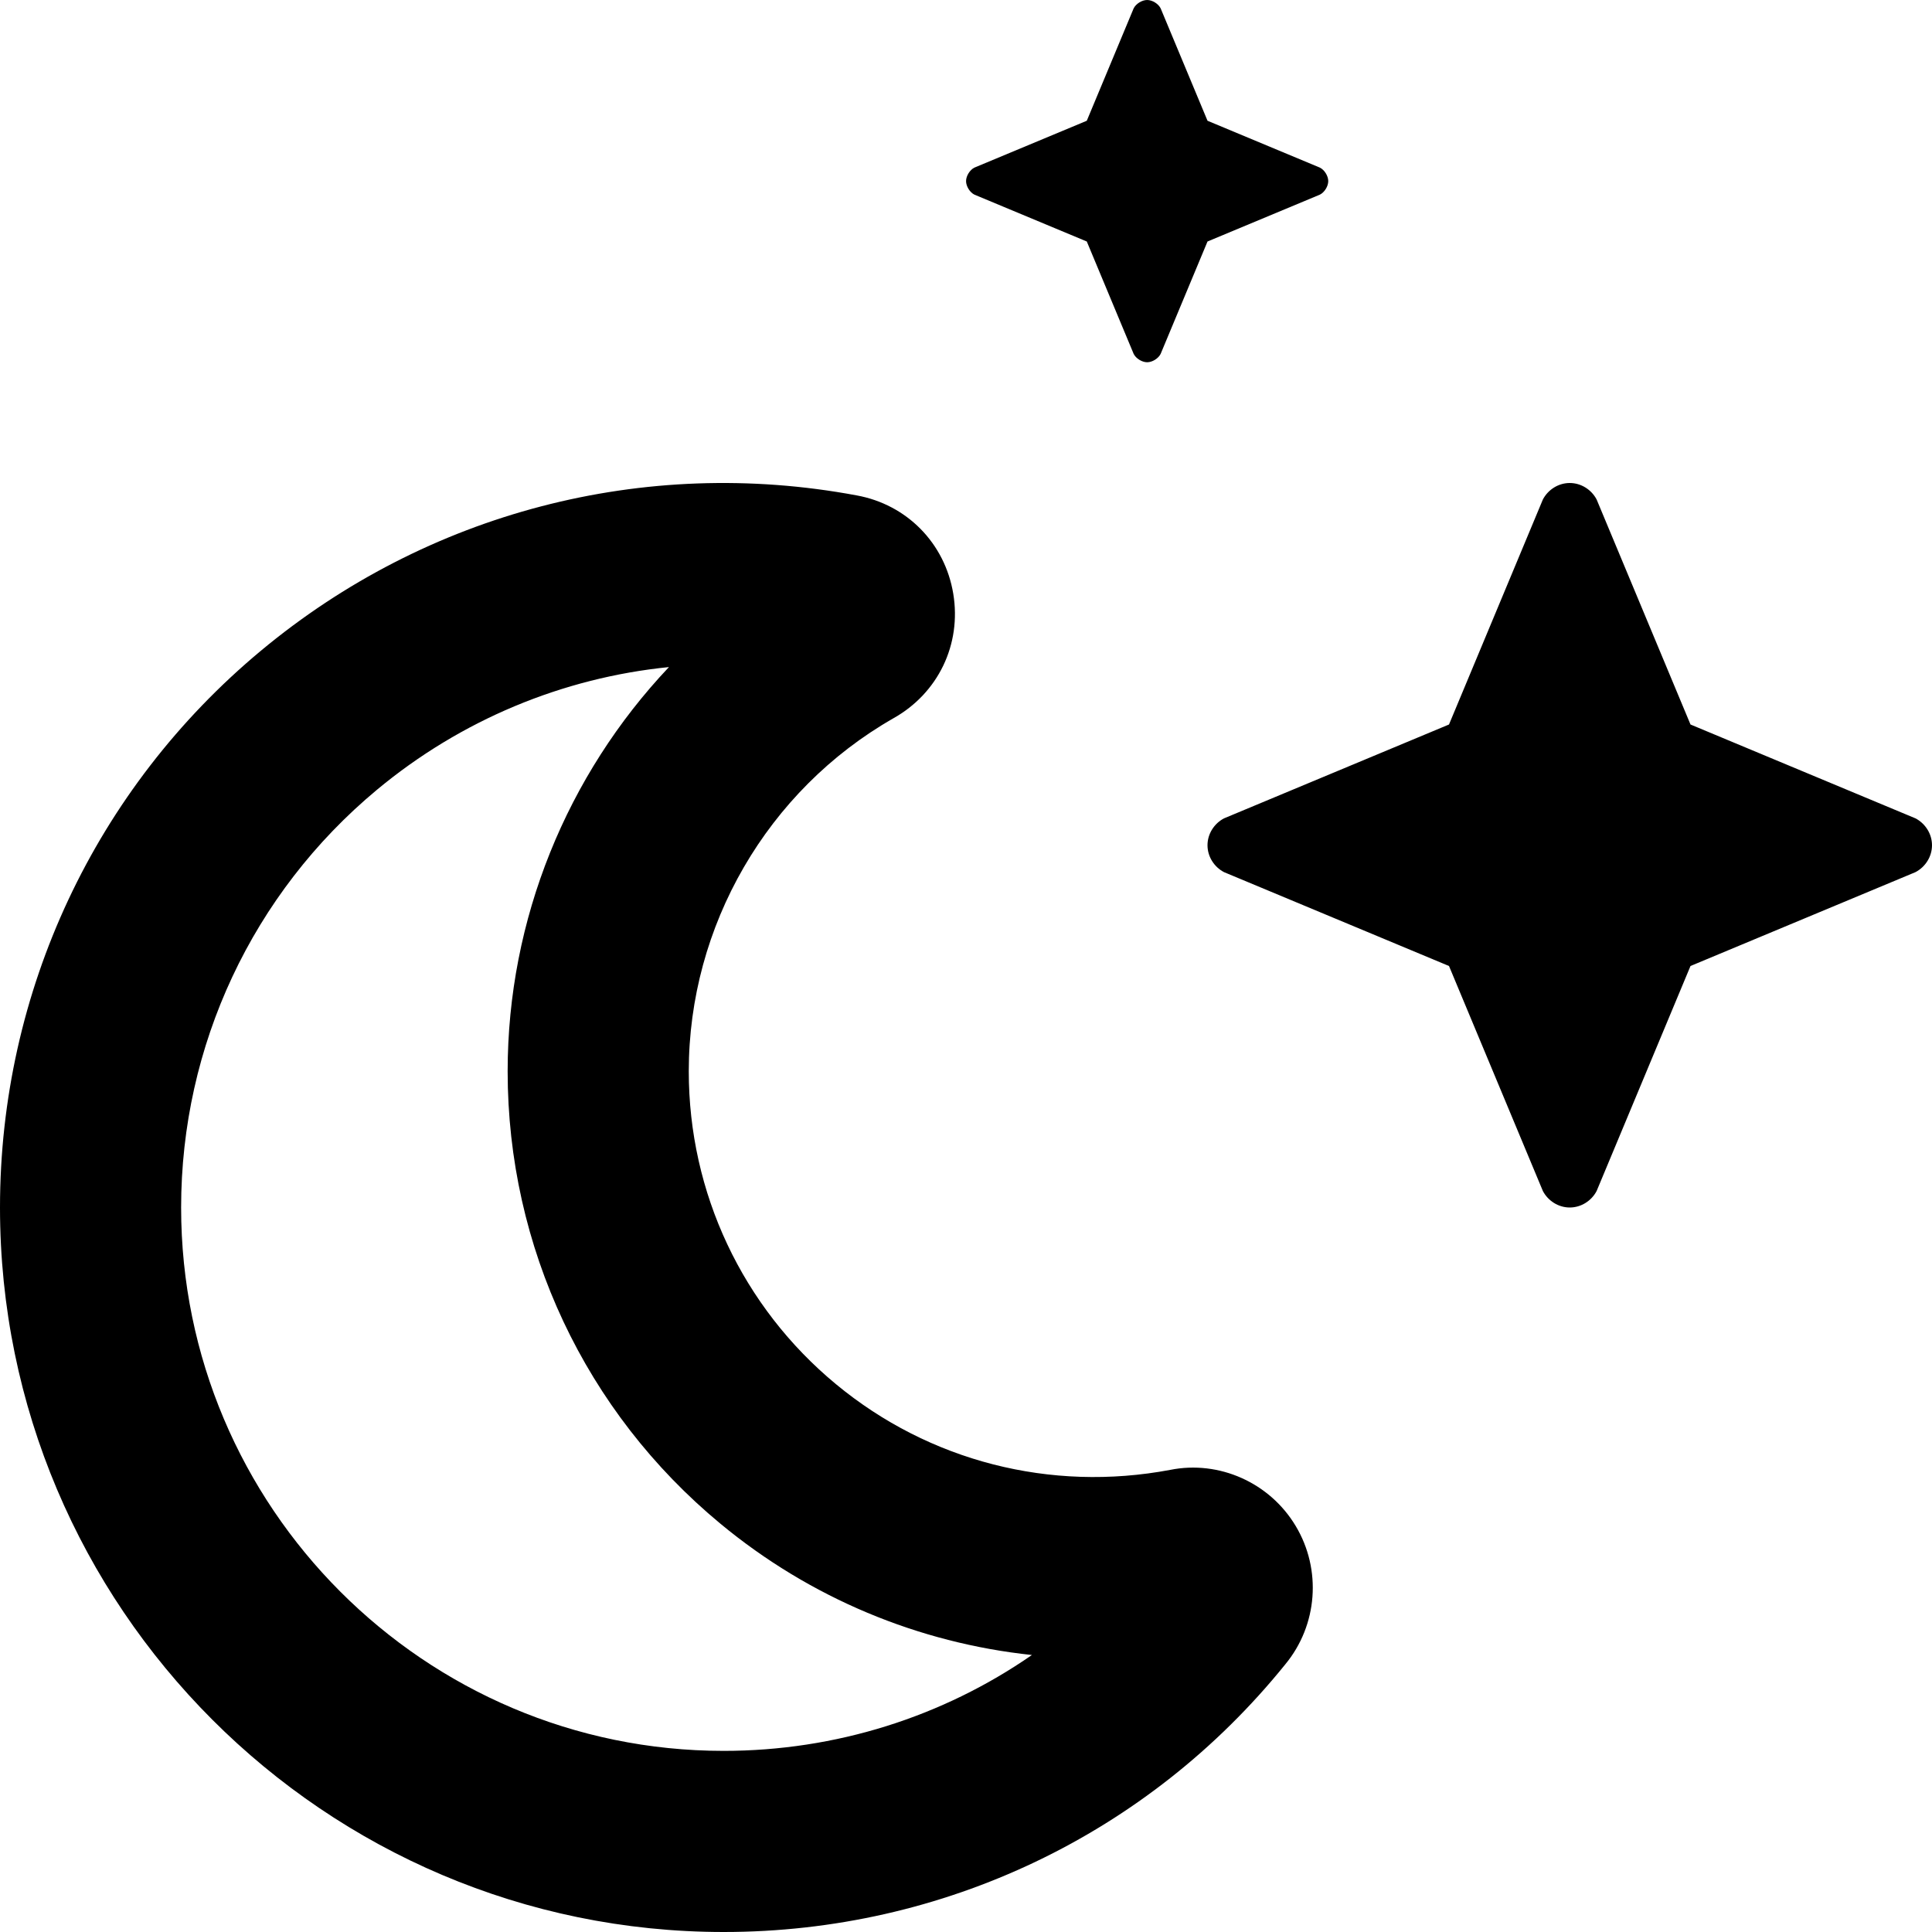 <svg xmlns="http://www.w3.org/2000/svg" viewBox="0 0 512 512"><!-- Font Awesome Pro 6.0.0-alpha2 by @fontawesome - https://fontawesome.com License - https://fontawesome.com/license (Commercial License) --><path d="M310.125 389.531C278.406 395.5 246.219 387.25 221.531 366.813C196.75 346.313 182.531 316.094 182.531 283.906C182.531 245.344 203.375 209.438 236.719 190.375C248.625 183.719 254.844 170.781 252.625 157.344C250.406 143.938 240.312 133.688 227 131.281C170.625 120.75 113.125 135.844 69.156 172.438C25.219 209 0 262.781 0 320C0 425.875 86.031 512 191.781 512C249.969 512 304.281 486.062 340.594 441.094C349.188 430.719 350.312 415.969 343.375 404.406C336.5 392.906 323.062 386.938 310.125 389.531ZM191.781 464C112.5 464 48 399.406 48 320C48 277.094 66.906 236.75 99.875 209.312C122.156 190.781 149.094 179.625 177.281 176.781C150.25 205.375 134.531 243.625 134.531 283.906C134.531 330.438 155.094 374.156 190.938 403.812C214.75 423.531 243.438 435.406 273.469 438.594C249.781 455 221.438 464 191.781 464ZM288.01 63.998L300.43 93.781C301.039 95.006 302.641 96 304.008 96S306.975 95.006 307.584 93.781L320.004 63.998L349.789 51.578C351.008 50.969 352 49.357 352 47.998C352 46.633 351.008 45.031 349.789 44.422L320.004 32.002L307.584 2.217C306.975 0.99 305.375 0 304.008 0S301.039 0.99 300.43 2.217L288.01 32.002L258.225 44.422C257.008 45.031 256.016 46.633 256.016 47.998C256.016 49.357 257.008 50.969 258.225 51.578L288.01 63.998ZM507.625 216.875L448 192L423.125 132.375C421.75 129.75 419 128 416 128S410.25 129.75 408.875 132.375L384 192L324.375 216.875C321.75 218.25 320 221 320 224S321.75 229.75 324.375 231.125L384 256L408.875 315.625C410.25 318.25 413 320 416 320S421.75 318.25 423.125 315.625L448 256L507.625 231.125C510.25 229.75 512 227 512 224S510.25 218.25 507.625 216.875Z"/></svg>